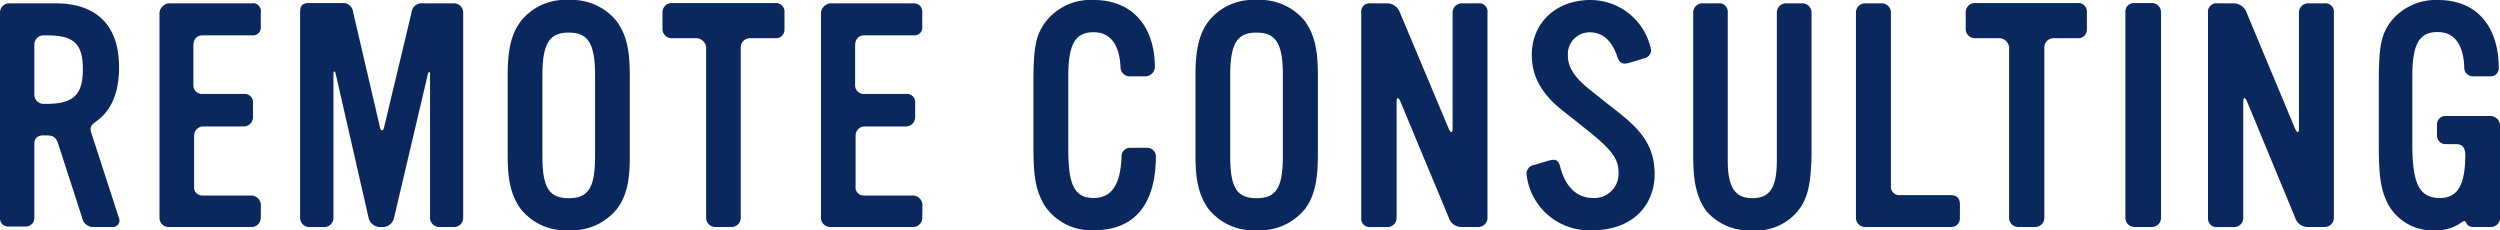 <svg xmlns="http://www.w3.org/2000/svg" viewBox="0 0 271.48 25.02"><defs><style>.cls-1{fill:#0a285d;}</style></defs><g id="レイヤー_2" data-name="レイヤー 2"><g id="design"><path class="cls-1" d="M12.21,24.65h-2a1.22,1.22,0,0,1-1.29-1l-2.59-8c-.23-.68-.51-.95-1.25-.95H4.73c-.65,0-1,.31-1,.95v8a.93.93,0,0,1-1,.95H.92A.88.88,0,0,1,0,23.7V1.36a1,1,0,0,1,1-1h5c4.52,0,6.93,2.42,6.93,6.94,0,2.72-.81,4.69-2.48,5.88-.58.41-.71.65-.54,1.23l3,9.24A.71.71,0,0,1,12.21,24.65ZM5.13,3.84h-.4a1,1,0,0,0-1,1v5.44a1,1,0,0,0,1,1h.4C8,11.25,9,10.27,9,7.51S8,3.84,5.13,3.84Z"/><path class="cls-1" d="M28.32,23.7a1,1,0,0,1-1,.95h-9a1,1,0,0,1-1-.95V1.36a1.16,1.16,0,0,1,1-1h9a.86.86,0,0,1,1,1V2.89a.85.85,0,0,1-.92.95H22c-.68,0-1,.48-1,1.12V9.25a.93.93,0,0,0,1,.95h4.52a.9.9,0,0,1,.95,1v1.53a1,1,0,0,1-.95,1H22a1,1,0,0,0-.92,1v5.5a.88.88,0,0,0,.92,1h5.33a1.07,1.07,0,0,1,1,1Z"/><path class="cls-1" d="M49.3,24.65H47.7a1,1,0,0,1-1-1V8.06c0-.31-.17-.31-.24,0l-3.67,15.6a1.28,1.28,0,0,1-1.19,1h-.34a1.3,1.3,0,0,1-1.22-.95L36.45,8c-.07-.3-.24-.34-.24,0V23.66a1,1,0,0,1-1,1H33.59a1,1,0,0,1-1-1V1.33c0-.72.24-1,1-1h3.58a1.09,1.09,0,0,1,1.18,1L41.28,13.9c.07.35.34.31.41,0l3-12.54a1.1,1.1,0,0,1,1.23-1H49.3a1,1,0,0,1,1,1V23.7A1,1,0,0,1,49.3,24.65Z"/><path class="cls-1" d="M67,22.68A6.27,6.27,0,0,1,61.76,25a6.18,6.18,0,0,1-5.24-2.34c-1-1.43-1.39-3-1.39-5.75V8.13c0-2.76.41-4.46,1.39-5.78A6.12,6.12,0,0,1,61.76,0,6.24,6.24,0,0,1,67,2.35c1,1.42,1.39,3,1.39,5.78v8.8C68.42,19.68,68,21.35,67,22.68ZM64.62,8.19c0-3.46-.75-4.65-2.86-4.65S58.9,4.73,58.9,8.19V16.9c0,3.43.68,4.62,2.86,4.62s2.86-1.19,2.86-4.62Z"/><path class="cls-1" d="M84.19,4.15H81.44a1,1,0,0,0-1,1V23.7a1,1,0,0,1-1,.95H77.63a1,1,0,0,1-.95-.95V5.1a1.11,1.11,0,0,0-1-.95H72.94a1,1,0,0,1-1-1V1.33a1,1,0,0,1,1-1H84.19a.93.93,0,0,1,1,1V3.2A.93.93,0,0,1,84.19,4.15Z"/><path class="cls-1" d="M100.15,23.7a1,1,0,0,1-1,.95h-9a1,1,0,0,1-1-.95V1.36a1.16,1.16,0,0,1,1-1h9c.64,0,1,.34,1,1V2.89a.85.85,0,0,1-.92.95H93.86c-.68,0-1,.48-1,1.12V9.25a.93.93,0,0,0,1,.95h4.52a.9.9,0,0,1,1,1v1.53a1,1,0,0,1-1,1H93.83a1,1,0,0,0-.92,1v5.5a.88.88,0,0,0,.92,1h5.34a1.06,1.06,0,0,1,1,1Z"/><path class="cls-1" d="M118.82,25a6.08,6.08,0,0,1-5.41-2.72c-.91-1.6-1.19-2.85-1.19-6.53V9c0-4,.28-5.27,1.4-6.73A6.18,6.18,0,0,1,118.78,0c4.12,0,6.63,2.79,6.63,7.34a1.06,1.06,0,0,1-1,.95h-1.73a1,1,0,0,1-1-.95c-.1-2.51-1.12-3.84-2.92-3.84-2,0-2.75,1.29-2.75,4.76v8c0,3.91.71,5.24,2.78,5.24,1.91,0,2.89-1.46,3-4.45a.93.93,0,0,1,1-1h1.73a.94.94,0,0,1,1,1C125.48,22.23,123.17,25,118.82,25Z"/><path class="cls-1" d="M141.72,22.68A6.27,6.27,0,0,1,136.45,25a6.2,6.2,0,0,1-5.24-2.34c-1-1.43-1.39-3-1.39-5.75V8.13c0-2.76.41-4.46,1.39-5.78A6.12,6.12,0,0,1,136.45,0a6.24,6.24,0,0,1,5.27,2.32c1,1.42,1.39,3,1.39,5.78v8.8C143.11,19.68,142.71,21.35,141.72,22.68ZM139.31,8.19c0-3.46-.75-4.65-2.86-4.65s-2.86,1.19-2.86,4.65V16.9c0,3.43.68,4.62,2.86,4.62s2.86-1.19,2.86-4.62Z"/><path class="cls-1" d="M160.53,24.65h-1.84a1.43,1.43,0,0,1-1.36-1L152.06,11c-.2-.47-.4-.44-.4,0V23.66a1,1,0,0,1-1,1h-1.84a.91.91,0,0,1-1-.95V1.36a.9.9,0,0,1,1-1h1.84a1.52,1.52,0,0,1,1.36,1L157.33,14c.21.47.41.44.41,0V1.36a1,1,0,0,1,.95-1h1.84a.9.9,0,0,1,1,1V23.7A1,1,0,0,1,160.53,24.65Z"/><path class="cls-1" d="M173,25a6.85,6.85,0,0,1-7.24-6.15,1,1,0,0,1,.89-.95l1.36-.41a3.28,3.28,0,0,1,.68-.14c.37,0,.61.21.74.78.58,2.21,1.84,3.37,3.57,3.37a2.62,2.62,0,0,0,2.76-2.75c0-1.53-.75-2.52-3.57-4.76l-2.45-1.94c-2-1.57-3.4-3.43-3.4-6.09C166.35,2.45,169,0,172.71,0a6.73,6.73,0,0,1,6.59,5.44.93.93,0,0,1-.74.89l-1.7.51a2.51,2.51,0,0,1-.41.07c-.41,0-.65-.24-.82-.75-.61-1.77-1.6-2.65-3-2.65A2.36,2.36,0,0,0,170.26,6c0,1.33.71,2.42,2.52,3.85l1.66,1.32c2.72,2.14,5.24,3.84,5.24,7.72C179.68,22.54,177,25,173,25Z"/><path class="cls-1" d="M195.26,22.88a5.89,5.89,0,0,1-5,2.14,6.14,6.14,0,0,1-5-2.14c-1-1.46-1.39-3-1.39-6V1.36a1,1,0,0,1,.95-1h1.8a.92.92,0,0,1,1,1V17.44c0,2.89.78,4.08,2.68,4.08s2.65-1.16,2.65-4.08V1.36a1,1,0,0,1,1-1h1.77a1,1,0,0,1,1,1V16.83C196.65,20,196.31,21.55,195.26,22.88Z"/><path class="cls-1" d="M211.85,24.65h-9.31a1,1,0,0,1-1-.95V1.36a1,1,0,0,1,1-1h1.8a1,1,0,0,1,1,1V20.19a.9.9,0,0,0,.92,1h5.57c.65,0,1,.34,1,1V23.7A.93.93,0,0,1,211.85,24.65Z"/><path class="cls-1" d="M225.74,4.15H223a1,1,0,0,0-1,1V23.7a1,1,0,0,1-1,.95h-1.83a1,1,0,0,1-1-.95V5.1a1.1,1.1,0,0,0-1-.95h-2.76a1,1,0,0,1-.95-1V1.33a1,1,0,0,1,.95-1h11.26a.93.93,0,0,1,.95,1V3.2A.93.93,0,0,1,225.74,4.15Z"/><path class="cls-1" d="M233.64,24.65H231.8a1,1,0,0,1-1-.92V1.33a.93.93,0,0,1,1-1h1.87a1,1,0,0,1,1,.92V23.73A1,1,0,0,1,233.64,24.65Z"/><path class="cls-1" d="M252.44,24.65H250.6a1.43,1.43,0,0,1-1.36-1L244,11c-.2-.47-.4-.44-.4,0V23.66a1,1,0,0,1-1,1h-1.83a.92.92,0,0,1-1-.95V1.36a.91.91,0,0,1,1-1h1.83a1.52,1.52,0,0,1,1.36,1L249.24,14c.21.47.41.44.41,0V1.36a1,1,0,0,1,.95-1h1.84a.91.91,0,0,1,1,1V23.7A1,1,0,0,1,252.44,24.65Z"/><path class="cls-1" d="M270.46,24.65h-1.84c-.85,0-.78-.65-1-.65a.92.92,0,0,0-.44.24,4.9,4.9,0,0,1-2.86.78,5.51,5.51,0,0,1-5-2.85c-.81-1.6-1-3.06-1-6.5V9c0-4,.24-5.27,1.36-6.73A6.24,6.24,0,0,1,264.75,0c4.45,0,6.59,3.16,6.59,7.34a.87.87,0,0,1-.95.95h-1.84a.93.93,0,0,1-.95-1c-.1-2.48-1.09-3.81-2.89-3.81-2,0-2.75,1.29-2.75,4.79v7.38c0,4.35.78,5.85,3,5.85,1.93,0,2.75-1.43,2.75-4.69,0-.65-.24-1.16-1-1.16h-1.12a.93.93,0,0,1-.95-1V13.6a.91.91,0,0,1,.95-1h4.9a1.07,1.07,0,0,1,1,1V23.7A1,1,0,0,1,270.46,24.65Z"/></g></g></svg>